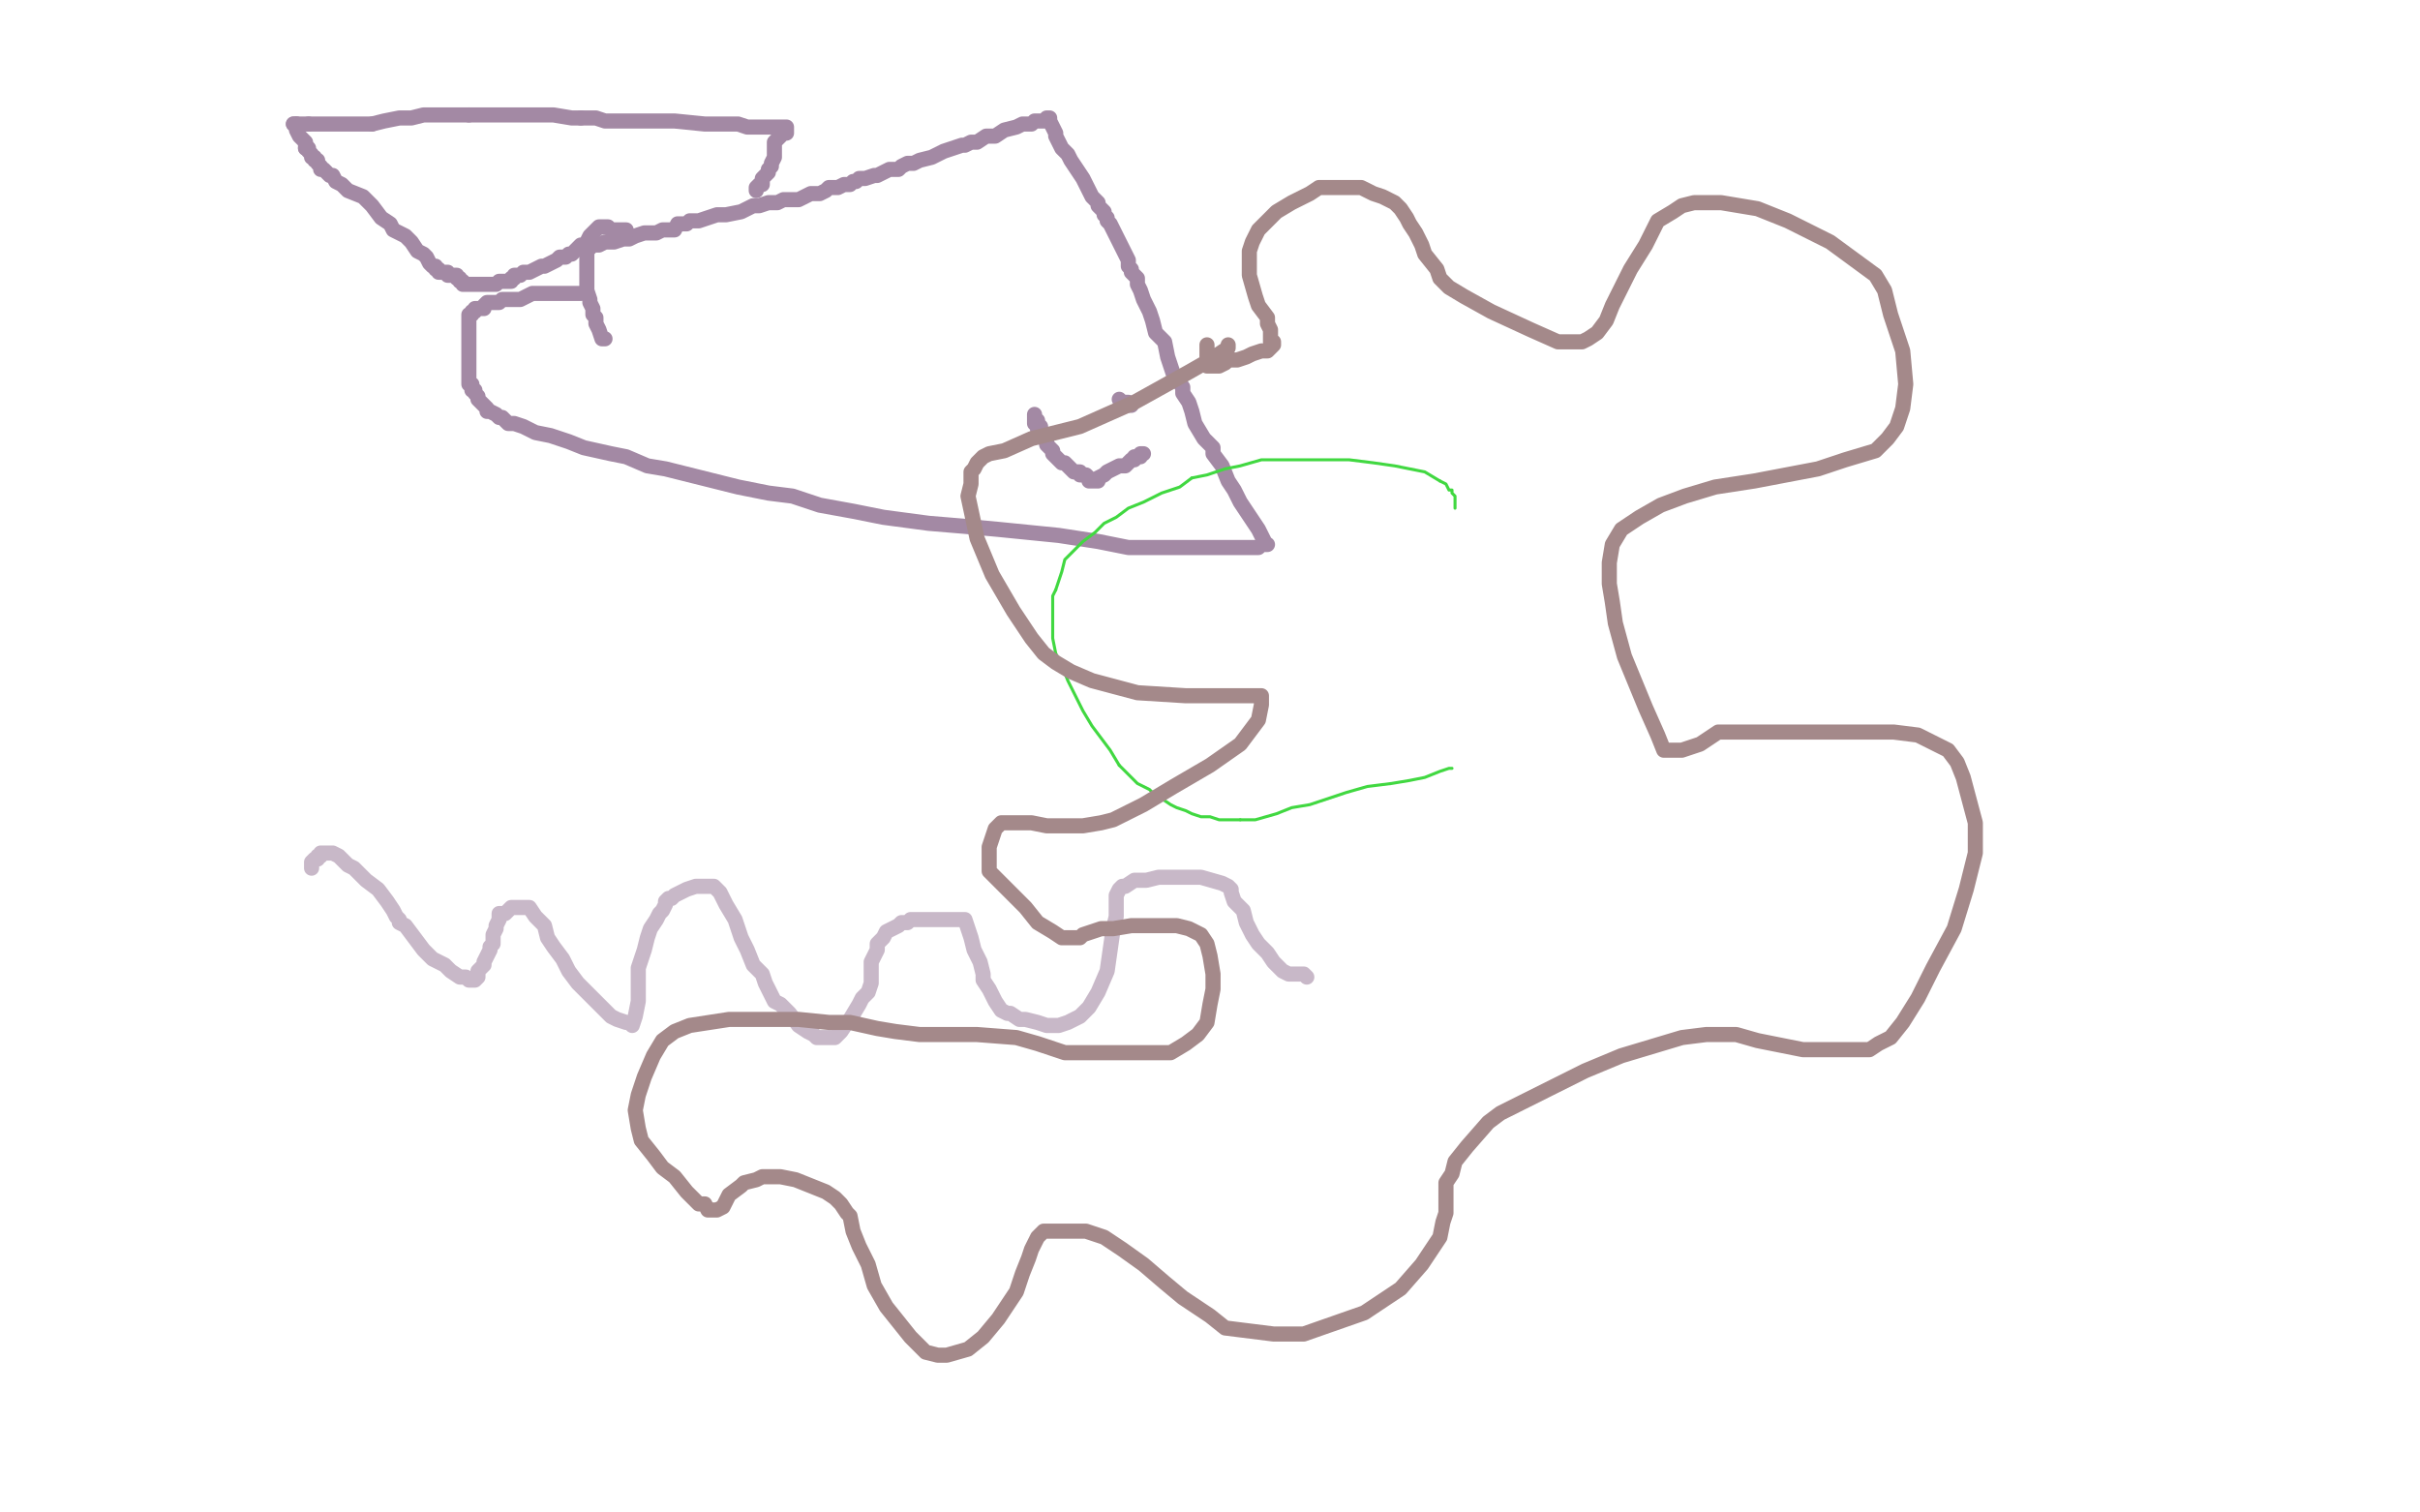 <?xml version="1.0" standalone="no"?>
<!DOCTYPE svg PUBLIC "-//W3C//DTD SVG 1.1//EN"
"http://www.w3.org/Graphics/SVG/1.1/DTD/svg11.dtd">

<svg width="800" height="500" version="1.1" xmlns="http://www.w3.org/2000/svg" xmlns:xlink="http://www.w3.org/1999/xlink" style="stroke-antialiasing: false"><desc>This SVG has been created on https://colorillo.com/</desc><rect x='0' y='0' width='800' height='500' style='fill: rgb(255,255,255); stroke-width:0' /><polyline points="200,112 199,112 198,109 197,107 197,105 196,104 196,102 195,100 195,99 194,96 194,95 194,93 194,91 194,89 194,88 194,87 194,86 194,85 194,84 194,83 194,82 195,82 195,81 196,81 197,81 198,81 200,80 201,80 203,80 206,79 208,79 210,78 213,77 217,77 219,76 220,76 222,76 223,76 224,74 225,74 227,74 228,73 231,73 234,72 237,71 240,71 245,70 249,68 251,68 254,67 257,67 259,66 261,66 264,66 266,65 268,64 270,64 271,64 273,63 274,62 276,62 277,62 279,61 281,61 282,60 283,60 284,59 285,59 286,59 289,58 290,58 292,57 294,56 296,56 297,56 298,55 300,54 302,54 304,53 308,52 312,50 318,48 319,48 321,47 323,47 326,45 329,45 332,43 336,42 338,41 340,41 341,41 342,40 343,40 344,40 345,40 346,40 346,39 347,39 347,40 349,44 349,45 351,49 353,51 354,53 356,56 358,59 360,63 361,65 362,66 363,67 363,68 365,70 365,71 366,72 366,73 367,74 368,76 369,78 370,80 371,82 372,84 373,86 373,88 374,89 374,90 375,91 376,92 376,93 376,94 377,96 378,99 380,103 381,106 382,110 385,113 386,118 387,121 388,124 391,128 391,130 393,133 394,136 395,140 398,145 401,148 401,150 404,154 406,159 408,162 410,166 412,169 414,172 416,175 417,177 418,179 418,180 419,180 418,180 417,180 416,181 411,181 403,181 398,181 392,181 386,181 380,181 373,181 363,179 350,177 340,176 330,175 319,174 307,173 292,171 282,169 271,167 262,164 254,163 244,161 236,159 228,157 220,155 214,154 207,151 202,150 193,148 188,146 182,144 177,143 173,141 170,140 168,140 166,138 165,138 164,137 162,136 161,136 161,135 160,134 158,132 158,131 157,130 157,129 156,129 156,128 156,127 155,127 155,126 155,125 155,124 155,123 155,122 155,120 155,119 155,118 155,117 155,115 155,114 155,112 155,111 155,110 155,109 155,107 155,106 155,105 155,104 156,104 156,103 157,103 157,102 158,102 159,102 160,102 160,101 161,100 162,100 163,100 164,100 165,100 166,99 167,99 168,99 169,99 172,99 176,97 180,97 183,97 184,97 186,97 188,97 189,97 190,97 191,97 192,97" style="fill: none; stroke: #a389a4; stroke-width: 5; stroke-linejoin: round; stroke-linecap: round; stroke-antialiasing: false; stroke-antialias: 0; opacity: 1.0"/>
<polyline points="374,134 373,134 373,134 373,133 373,133 372,133 372,133 371,133 371,133 370,132" style="fill: none; stroke: #a389a4; stroke-width: 5; stroke-linejoin: round; stroke-linecap: round; stroke-antialiasing: false; stroke-antialias: 0; opacity: 1.0"/>
<polyline points="344,142 344,141 344,141 343,140 343,140 343,139 343,139 342,139 342,139 342,138 342,138 342,137 342,138 342,139 342,140 343,141 343,142 344,143 345,144 345,145 346,146 346,147 347,148 348,149 348,150 349,151 350,152 351,153 352,153 353,154 355,156 356,156 357,156 357,157 359,157 360,158 360,159 361,159 362,159 363,159 363,158 365,157 366,156 368,155 370,154 372,154 373,153 374,152 375,152 375,151 376,151 377,151 377,150 378,150" style="fill: none; stroke: #a389a4; stroke-width: 5; stroke-linejoin: round; stroke-linecap: round; stroke-antialiasing: false; stroke-antialias: 0; opacity: 1.0"/>
<polyline points="207,77 207,76 207,76 206,76 206,76 205,76 205,76 204,76 204,76 203,76 202,76 201,75 200,75 199,75 198,75 197,76 195,78 194,80 193,81 192,81 190,83 189,84 188,84 187,85 186,85 185,85 184,86 182,87 180,88 179,88 177,89 175,90 174,90 173,90 172,91 171,91 170,91 170,92 169,92 169,93 168,93 167,93 166,93 165,93 164,94 161,94 160,94 159,94 157,94 156,94 155,94 154,94 153,94 153,93 152,93 152,92 151,92 151,91 150,91 149,91 148,91 148,90 147,90 146,90 145,90 145,89 144,89 144,88 143,88 142,87 141,85 140,84 138,83 136,80 134,78 130,76 129,74 126,72 123,68 120,65 115,63 113,61 111,60 110,58 109,58 108,57 107,56 106,56 106,55 105,54 105,53 104,53 104,52 103,52 103,51 102,50 102,49 101,49" style="fill: none; stroke: #a389a4; stroke-width: 5; stroke-linejoin: round; stroke-linecap: round; stroke-antialiasing: false; stroke-antialias: 0; opacity: 1.0"/>
<polyline points="481,168 481,167 481,167 481,166 481,166 481,165 481,165 481,164 481,164 480,163 480,163 480,162 480,162 479,162 479,162 478,160 478,160 476,159 476,159" style="fill: none; stroke: #41d841; stroke-width: 1; stroke-linejoin: round; stroke-linecap: round; stroke-antialiasing: false; stroke-antialias: 0; opacity: 1.0"/>
<polyline points="101,49 101,48 101,47 100,46 99,45 98,43 98,42 98,41" style="fill: none; stroke: #a389a4; stroke-width: 5; stroke-linejoin: round; stroke-linecap: round; stroke-antialiasing: false; stroke-antialias: 0; opacity: 1.0"/>
<polyline points="476,159 471,156 466,155 461,154 454,153 446,152 439,152 432,152 427,152 421,152 417,152 410,154 405,155 399,157 394,158" style="fill: none; stroke: #41d841; stroke-width: 1; stroke-linejoin: round; stroke-linecap: round; stroke-antialiasing: false; stroke-antialias: 0; opacity: 1.0"/>
<polyline points="98,41 97,41" style="fill: none; stroke: #a389a4; stroke-width: 5; stroke-linejoin: round; stroke-linecap: round; stroke-antialiasing: false; stroke-antialias: 0; opacity: 1.0"/>
<polyline points="394,158 390,161 384,163 378,166 373,168 369,171 365,173 362,176 358,179 356,181 354,183 352,185 351,189 350,192 349,195" style="fill: none; stroke: #41d841; stroke-width: 1; stroke-linejoin: round; stroke-linecap: round; stroke-antialiasing: false; stroke-antialias: 0; opacity: 1.0"/>
<polyline points="97,41 98,41 99,41 100,41 101,41 102,41" style="fill: none; stroke: #a389a4; stroke-width: 5; stroke-linejoin: round; stroke-linecap: round; stroke-antialiasing: false; stroke-antialias: 0; opacity: 1.0"/>
<polyline points="349,195 348,197 348,200 348,203 348,205 348,208 348,211 349,216 351,220 353,225 355,229 358,235 361,240 364,244 367,248 370,253" style="fill: none; stroke: #41d841; stroke-width: 1; stroke-linejoin: round; stroke-linecap: round; stroke-antialiasing: false; stroke-antialias: 0; opacity: 1.0"/>
<polyline points="102,41 103,41 105,41 107,41 111,41 114,41 118,41 123,41" style="fill: none; stroke: #a389a4; stroke-width: 5; stroke-linejoin: round; stroke-linecap: round; stroke-antialiasing: false; stroke-antialias: 0; opacity: 1.0"/>
<polyline points="370,253 373,256 376,259 380,261 382,263 384,264 387,266 389,267 392,268 394,269 397,270 400,270 403,271 406,271 410,271" style="fill: none; stroke: #41d841; stroke-width: 1; stroke-linejoin: round; stroke-linecap: round; stroke-antialiasing: false; stroke-antialias: 0; opacity: 1.0"/>
<polyline points="123,41 127,40 132,39 136,39 140,38 144,38 149,38 155,38" style="fill: none; stroke: #a389a4; stroke-width: 5; stroke-linejoin: round; stroke-linecap: round; stroke-antialiasing: false; stroke-antialias: 0; opacity: 1.0"/>
<polyline points="410,271 415,271 422,269 427,267 433,266 439,264 445,262 452,260 460,259 466,258 471,257 476,255 479,254 480,254" style="fill: none; stroke: #41d841; stroke-width: 1; stroke-linejoin: round; stroke-linecap: round; stroke-antialiasing: false; stroke-antialias: 0; opacity: 1.0"/>
<polyline points="155,38 162,38 167,38 172,38 179,38 183,38 189,39 192,39" style="fill: none; stroke: #a389a4; stroke-width: 5; stroke-linejoin: round; stroke-linecap: round; stroke-antialiasing: false; stroke-antialias: 0; opacity: 1.0"/>
<circle cx="480.5" cy="254.5" r="0" style="fill: #41d841; stroke-antialiasing: false; stroke-antialias: 0; opacity: 1.0"/>
<polyline points="192,39 197,39 200,40 204,40 208,40 212,40 218,40 223,40 233,41 237,41 240,41 244,41 247,42 249,42 252,42 254,42 255,42 257,42 258,42 260,42 260,43 260,44 259,44 258,45 257,46 256,47 256,48 256,50 256,51 256,52 255,54 255,55 254,56 254,57 253,58 252,59 252,60 252,61 251,61 250,62 250,63" style="fill: none; stroke: #a389a4; stroke-width: 5; stroke-linejoin: round; stroke-linecap: round; stroke-antialiasing: false; stroke-antialias: 0; opacity: 1.0"/>
<polyline points="103,287 103,286 103,286 103,285 103,285 104,284 104,284 105,284 105,284 105,283 106,283 106,282 107,282 108,282 110,282 112,283 115,286 117,287 118,288 121,291 125,294 128,298 130,301 131,303 132,304 132,305 134,306 140,314 143,317 147,319 149,321 152,323 154,323 155,324 156,324 157,324 158,323 158,321 159,320 160,319 160,318 161,316 162,314 162,313 163,312 163,311 163,310 163,309 164,307 164,306 165,304 165,303 165,302 167,302 168,301 169,300 171,300 173,300 174,300 175,300 177,303 180,306 181,310 183,313 186,317 188,321 191,325 194,328 197,331 199,333 201,335 202,336 204,337 207,338 208,338 209,339 210,336 211,331 211,326 211,320 213,314 214,310 215,307 217,304 218,302 219,301 220,299 220,298 221,297 222,297 223,296 225,295 227,294 230,293 232,293 234,293 236,293 238,295 240,299 243,304 245,310 247,314 249,319 252,322 253,325 255,329 256,331 258,332 261,335 264,339 267,341 269,342 270,343 272,343 273,343 275,343 276,343 278,341 280,338 281,337 284,332 285,330 287,328 288,325 288,321 288,318 290,314 290,313 290,312 291,311 292,310 293,308 295,307 297,306 298,305 300,305 301,304 305,304 308,304 314,304 316,304 318,304 319,304 320,307 321,310 322,314 324,318 325,322 325,324 327,327 328,329 329,331 331,334 333,335 334,335 337,337 339,337 343,338 346,339 350,339 353,338 357,336 360,333 363,328 366,321 367,314 368,307 369,303 369,301 369,298 369,296 370,294 371,293 372,293 375,291 379,291 383,290 390,290 397,290 404,292 406,293 407,294 407,295 408,298 411,301 412,305 414,309 416,312 419,315 421,318 422,319 423,320 424,321 426,322 428,322 430,322 431,322 432,323" style="fill: none; stroke: #a389a4; stroke-width: 5; stroke-linejoin: round; stroke-linecap: round; stroke-antialiasing: false; stroke-antialias: 0; opacity: 0.6"/>
<polyline points="406,114 406,115 406,115 400,119 400,119 393,123 393,123 375,133 375,133 357,141 341,145 332,149 327,150 325,151 323,153 322,155 321,156 321,160 320,164 323,178 328,190 335,202 341,211 345,216 349,219 354,222 361,225 376,229 392,230 405,230 415,230 417,230 417,231 417,232 417,233 416,238 410,246 400,253 388,260 378,266 372,269 368,271 364,272 358,273 354,273 350,273 346,273 341,272 337,272 335,272 334,272 333,272 331,272 329,274 328,277 327,280 327,282 327,284 327,288 330,291 334,295 339,300 343,305 348,308 351,310 355,310 356,310 357,310 358,309 361,308 364,307 368,307 374,306 382,306 389,306 393,307 397,309 399,312 400,316 401,322 401,327 400,332 399,338 396,342 392,345 387,348 382,348 376,348 369,348 361,348 352,348 343,345 336,343 323,342 313,342 304,342 296,341 290,340 281,338 274,338 264,337 251,337 241,337 228,339 223,341 219,344 216,349 213,356 211,362 210,367 211,373 212,377 216,382 219,386 223,389 227,394 230,397 231,398 233,398 234,400 235,400 236,400 237,400 239,399 241,395 245,392 246,391 250,390 252,389 255,389 258,389 263,390 268,392 273,394 276,396 278,398 280,401 281,402 282,407 284,412 287,418 289,425 293,432 297,437 301,442 304,445 306,447 310,448 313,448 320,446 325,442 330,436 336,427 338,421 340,416 341,413 342,411 343,409 344,408 345,407 348,407 354,407 359,407 365,409 371,413 378,418 385,424 391,429 400,435 405,439 413,440 421,441 431,441 451,434 463,426 470,418 476,409 477,404 478,401 478,398 478,394 478,391 480,388 481,384 485,379 492,371 496,368 512,360 524,354 536,349 546,346 556,343 564,342 569,342 574,342 581,344 596,347 603,347 610,347 614,347 618,347 621,345 625,343 629,338 634,330 639,320 646,307 650,294 653,282 653,272 649,257 647,252 644,248 640,246 634,243 626,242 620,242 612,242 603,242 593,242 578,242 574,242 572,242 570,242 568,242 565,244 562,246 556,248 554,248 552,248 550,248 548,243 544,234 537,217 534,206 533,199 532,193 532,189 532,186 533,180 536,175 542,171 549,167 557,164 567,161 580,159 601,155 610,152 620,149 624,145 627,141 629,135 630,127 629,116 625,104 623,96 620,91 605,80 591,73 581,69 575,68 569,67 565,67 560,67 556,68 553,70 548,73 544,81 539,89 533,101 531,106 528,110 525,112 523,113 520,113 515,113 506,109 493,103 484,98 479,95 476,92 475,89 471,84 470,81 468,77 466,74 465,72 463,69 461,67 457,65 454,64 450,62 445,62 439,62 436,62 433,64 427,67 422,70 420,72 416,76 414,80 413,83 413,87 413,91 415,98 416,101 419,105 419,107 420,109 420,110 420,111 420,113 421,113 421,114 420,115 419,116 417,116 414,117 412,118 409,119 406,119 405,120 403,121 401,121 400,121 399,121 399,120 399,119 399,114" style="fill: none; stroke: #a4898a; stroke-width: 5; stroke-linejoin: round; stroke-linecap: round; stroke-antialiasing: false; stroke-antialias: 0; opacity: 1.0"/>
</svg>
